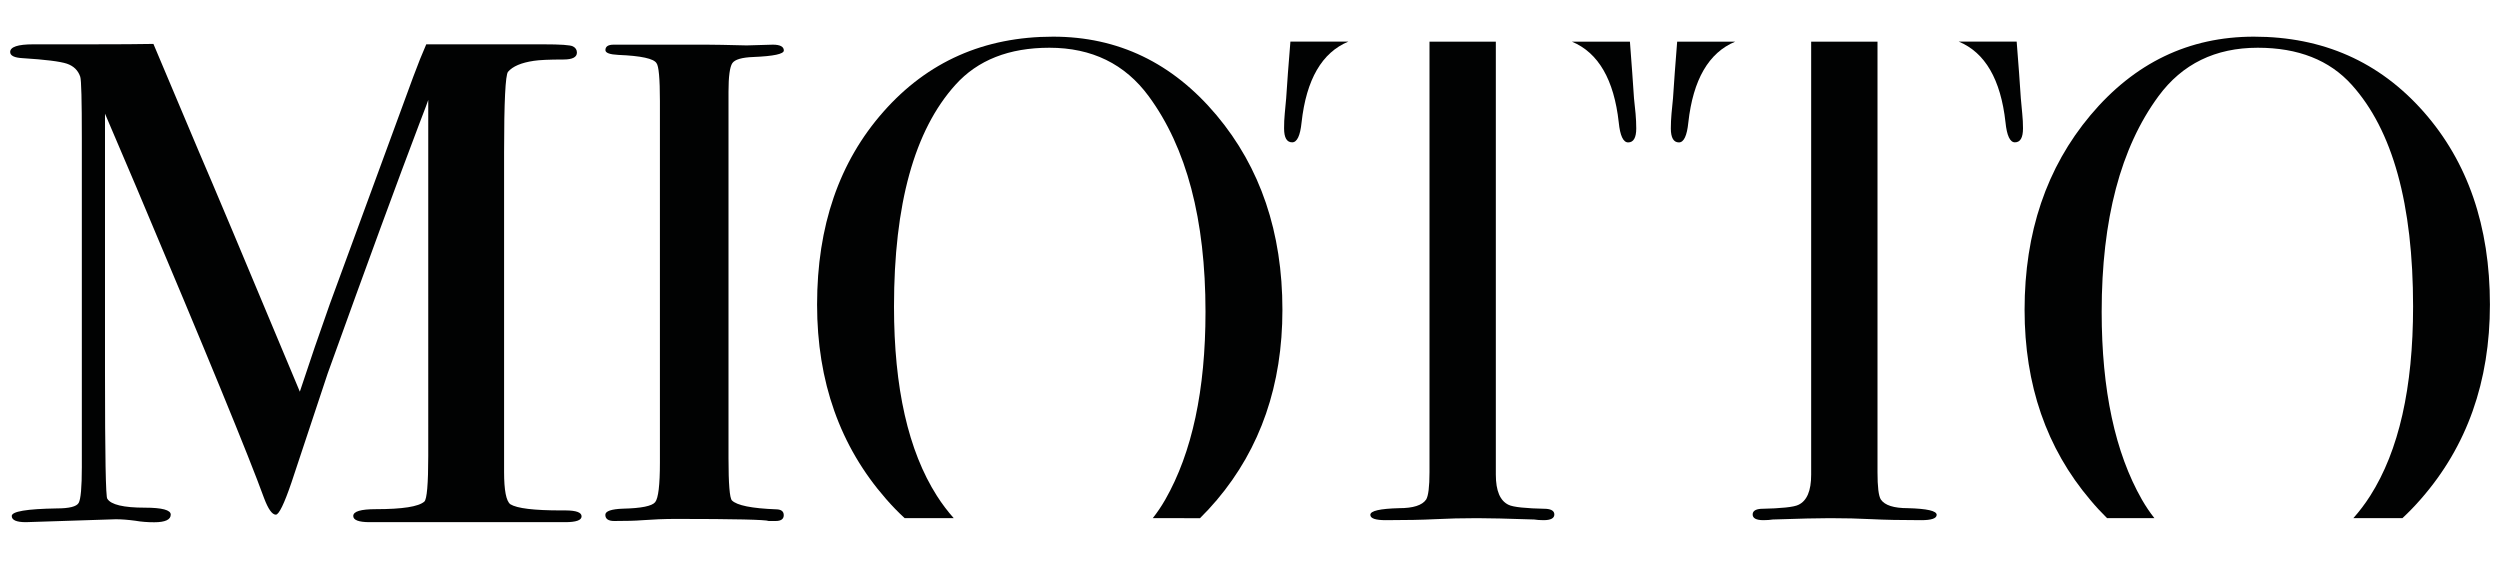 <?xml version="1.0" encoding="utf-8"?>
<!-- Generator: Adobe Illustrator 27.9.0, SVG Export Plug-In . SVG Version: 6.00 Build 0)  -->
<svg version="1.1" id="Layer_1" xmlns="http://www.w3.org/2000/svg" xmlns:xlink="http://www.w3.org/1999/xlink" x="0px" y="0px"
	 viewBox="0 0 300 67.73" style="enable-background:new 0 0 300 67.73;" xml:space="preserve">
<style type="text/css">
	.st0{fill:#010202;}
</style>
<g>
	<path class="st0" d="M69.79,61.96c0,0.47-0.66,0.7-1.97,0.7h-1.03h-4.78h-5.35h-6.57h-5.07h-0.66c-1.31,0-1.97-0.25-1.97-0.74
		c0-0.55,0.9-0.82,2.72-0.82c3.18,0,5.12-0.3,5.81-0.91c0.31-0.27,0.47-2.12,0.47-5.52V11.99c0,0.05-0.36,1.01-1.08,2.88
		c-2.52,6.63-6.19,16.61-10.98,29.92l-4.35,13.1c-0.88,2.58-1.51,3.87-1.88,3.87c-0.44,0-0.91-0.66-1.41-1.98
		c-1.81-4.99-6.93-17.45-15.35-37.37l-3.74-8.77c0,1.04,0,2.47,0,4.28v26.72c0,10.03,0.09,15.11,0.28,15.21
		c0.43,0.71,1.94,1.07,4.51,1.07c2.06,0,3.1,0.28,3.1,0.83c0,0.61-0.66,0.92-1.98,0.92c-0.82,0-1.57-0.06-2.26-0.18
		c-0.88-0.12-1.66-0.18-2.35-0.18L3.1,62.66c-1.13,0-1.69-0.25-1.69-0.74c0-0.55,1.79-0.85,5.39-0.91c1.51,0,2.39-0.22,2.64-0.66
		c0.25-0.44,0.38-1.87,0.38-4.29V16.62c0-4.56-0.06-7.03-0.19-7.41C9.37,8.44,8.84,7.92,8.02,7.64C7.2,7.37,5.43,7.15,2.73,6.98
		c-1.01-0.05-1.51-0.3-1.51-0.74c0-0.61,0.92-0.92,2.75-0.92h1.62h4.94c3.74,0,6.36-0.02,7.88-0.05c0.31,0.72,2.13,5.03,5.46,12.94
		C25.3,21.51,29.34,31.1,35.98,47c1.17-3.56,2.37-7.07,3.6-10.52l9.99-27.21c0.59-1.59,1.12-2.91,1.58-3.95l14.05,0
		c2.06,0,3.25,0.08,3.56,0.25c0.31,0.16,0.47,0.41,0.47,0.74c0,0.55-0.53,0.83-1.6,0.83c-1.75,0-2.94,0.06-3.57,0.16
		c-1.5,0.22-2.54,0.66-3.1,1.32c-0.31,0.38-0.47,3.6-0.47,9.65v38.37c0,2.2,0.25,3.49,0.75,3.87c0.81,0.5,2.85,0.74,6.1,0.74h0.56
		C69.17,61.26,69.79,61.5,69.79,61.96"/>
	<path class="st0" d="M94.05,61.82c0,0.47-0.33,0.7-0.98,0.7h-0.82c-0.33-0.16-4.05-0.25-11.16-0.25c-1.37,0-2.74,0.06-4.1,0.16
		c-0.71,0.06-1.8,0.09-3.28,0.09c-0.71,0-1.07-0.25-1.07-0.74c0-0.44,0.71-0.69,2.13-0.74c2.19-0.05,3.47-0.31,3.85-0.78
		c0.38-0.47,0.57-2.05,0.57-4.74v-43.4c0-2.7-0.14-4.21-0.41-4.54c-0.33-0.55-1.85-0.88-4.56-0.99c-1.05-0.05-1.57-0.24-1.57-0.58
		c0-0.43,0.33-0.65,0.99-0.65h11.16c0.83,0,2.43,0.03,4.8,0.09l3.14-0.09c0.88,0,1.32,0.24,1.32,0.7c0,0.42-1.22,0.68-3.65,0.78
		c-1.39,0.05-2.23,0.3-2.53,0.74c-0.3,0.44-0.46,1.59-0.46,3.45v43.92c0,3.12,0.14,4.82,0.41,5.1c0.6,0.6,2.38,0.96,5.33,1.07
		C93.74,61.13,94.05,61.36,94.05,61.82"/>
	<path class="st0" d="M171.54,56.65c0,1.77-0.14,2.86-0.4,3.29c-0.48,0.7-1.56,1.04-3.23,1.04c-2.31,0.06-3.47,0.32-3.47,0.8
		c0,0.43,0.62,0.64,1.85,0.64c2.41,0,4.4-0.04,5.96-0.12c1.56-0.08,3.22-0.12,5-0.12c1.34,0,3.62,0.05,6.85,0.16
		c0.32,0.05,0.7,0.08,1.13,0.08c0.86,0,1.29-0.23,1.29-0.68c0-0.4-0.32-0.63-0.97-0.68c-2.47-0.05-3.98-0.21-4.52-0.48
		c-1.02-0.48-1.53-1.68-1.53-3.61V5h-7.96V56.65z"/>
	<path class="st0" d="M154.34,11.8l-0.17,1.84c-0.06,0.59-0.08,1.18-0.08,1.76c0,1.12,0.32,1.68,0.97,1.68c0.59,0,0.97-0.8,1.13-2.4
		c0.57-5.15,2.45-8.38,5.62-9.69h-6.96C154.62,7.7,154.46,9.97,154.34,11.8"/>
	<path class="st0" d="M196.08,11.8c-0.12-1.83-0.28-4.1-0.49-6.8h-6.96c3.17,1.32,5.05,4.55,5.62,9.69c0.16,1.6,0.54,2.4,1.13,2.4
		c0.64,0,0.97-0.56,0.97-1.68c0-0.59-0.03-1.17-0.08-1.76L196.08,11.8z"/>
	<path class="st0" d="M153.89,37.18c0-9.3-2.64-17.08-7.91-23.36c-5.28-6.28-11.81-9.42-19.61-9.42c-8.27,0-15.06,3-20.36,9.01
		c-5.31,6.01-7.96,13.72-7.96,23.14c0,9.24,2.75,17.01,8.27,23.32c0.72,0.83,1.47,1.6,2.24,2.31h5.89c-0.72-0.81-1.4-1.7-2.03-2.69
		c-3.43-5.39-5.14-12.95-5.14-22.7c0-12.29,2.45-21.16,7.37-26.61c2.67-2.97,6.43-4.45,11.28-4.45c5.09,0,9.06,1.94,11.91,5.81
		c4.55,6.18,6.82,14.8,6.82,25.88c0,9.39-1.61,16.89-4.82,22.52c-0.47,0.82-0.97,1.56-1.51,2.24H144c0.69-0.68,1.36-1.4,2.02-2.18
		C151.27,53.79,153.89,46.18,153.89,37.18"/>
	<path class="st0" d="M225.3,56.65c0,1.77,0.13,2.86,0.4,3.29c0.48,0.7,1.56,1.04,3.23,1.04c2.31,0.06,3.47,0.32,3.47,0.8
		c0,0.43-0.62,0.64-1.85,0.64c-2.42,0-4.4-0.04-5.96-0.12c-1.56-0.08-3.22-0.12-5-0.12c-1.34,0-3.62,0.05-6.85,0.16
		c-0.32,0.05-0.7,0.08-1.13,0.08c-0.86,0-1.29-0.23-1.29-0.68c0-0.4,0.32-0.63,0.97-0.68c2.47-0.05,3.98-0.21,4.52-0.48
		c1.02-0.48,1.53-1.68,1.53-3.61V5h7.96V56.65z"/>
	<path class="st0" d="M242.5,11.8l0.17,1.84c0.06,0.59,0.09,1.18,0.09,1.76c0,1.12-0.32,1.68-0.97,1.68c-0.59,0-0.97-0.8-1.13-2.4
		c-0.57-5.15-2.45-8.38-5.62-9.69h6.96C242.22,7.7,242.38,9.97,242.5,11.8"/>
	<path class="st0" d="M200.76,11.8c0.12-1.83,0.28-4.1,0.5-6.8h6.96c-3.17,1.32-5.05,4.55-5.62,9.69c-0.16,1.6-0.54,2.4-1.13,2.4
		c-0.64,0-0.97-0.56-0.97-1.68c0-0.59,0.03-1.17,0.08-1.76L200.76,11.8z"/>
	<path class="st0" d="M242.95,37.18c0-9.3,2.64-17.08,7.91-23.36c5.28-6.28,11.81-9.42,19.61-9.42c8.27,0,15.05,3,20.36,9.01
		c5.3,6.01,7.96,13.72,7.96,23.14c0,9.24-2.75,17.01-8.27,23.32c-0.72,0.83-1.47,1.6-2.23,2.31h-5.89c0.72-0.81,1.4-1.7,2.03-2.69
		c3.43-5.39,5.14-12.95,5.14-22.7c0-12.29-2.45-21.16-7.36-26.61c-2.67-2.97-6.43-4.45-11.28-4.45c-5.09,0-9.06,1.94-11.91,5.81
		c-4.55,6.18-6.82,14.8-6.82,25.88c0,9.39,1.61,16.89,4.82,22.52c0.47,0.82,0.97,1.56,1.51,2.24h-5.68
		c-0.69-0.68-1.36-1.4-2.01-2.18C245.57,53.79,242.95,46.18,242.95,37.18"/>
</g>
</svg>
